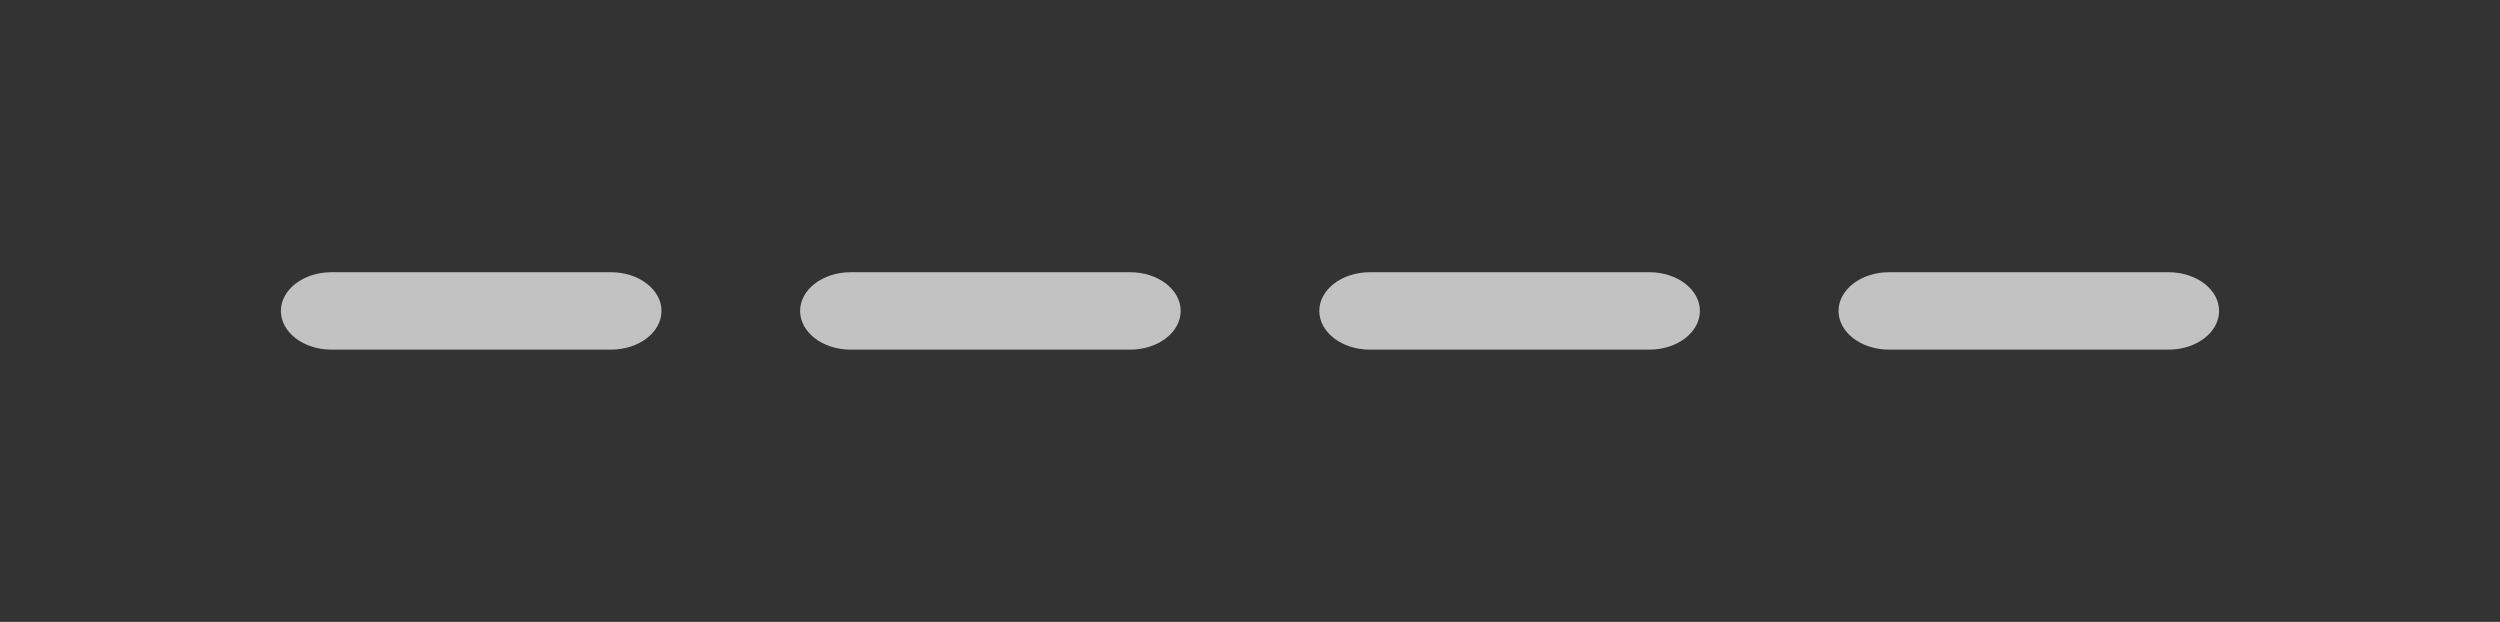 <svg id="Layer_1" data-name="Layer 1" xmlns="http://www.w3.org/2000/svg" viewBox="0 0 136.129 33.861"><rect x="0" y="0" width="136.129" height="33.861" fill="#333333" stroke="none"/><defs><style>.cls-1{fill:#fff;opacity:0.7;}</style></defs><title>stroke2</title><path class="cls-1" d="M118.083,19.038H102.861c-1.519,0-2.75-.944-2.75-2.107s1.231-2.108,2.75-2.108h15.222c1.519,0,2.75.944,2.75,2.108S119.6,19.038,118.083,19.038Z"/><path class="cls-1" d="M89.812,19.038H74.588c-1.518,0-2.75-.944-2.75-2.107s1.232-2.108,2.75-2.108H89.812c1.519,0,2.75.944,2.75,2.108S91.331,19.038,89.812,19.038Z"/><path class="cls-1" d="M61.54,19.038H46.317c-1.519,0-2.75-.944-2.75-2.107s1.231-2.108,2.75-2.108H61.54c1.519,0,2.75.944,2.75,2.108S63.059,19.038,61.54,19.038Z"/><path class="cls-1" d="M33.269,19.038H18.045c-1.518,0-2.75-.944-2.75-2.107s1.232-2.108,2.75-2.108H33.269c1.519,0,2.75.944,2.75,2.108S34.788,19.038,33.269,19.038Z"/></svg>